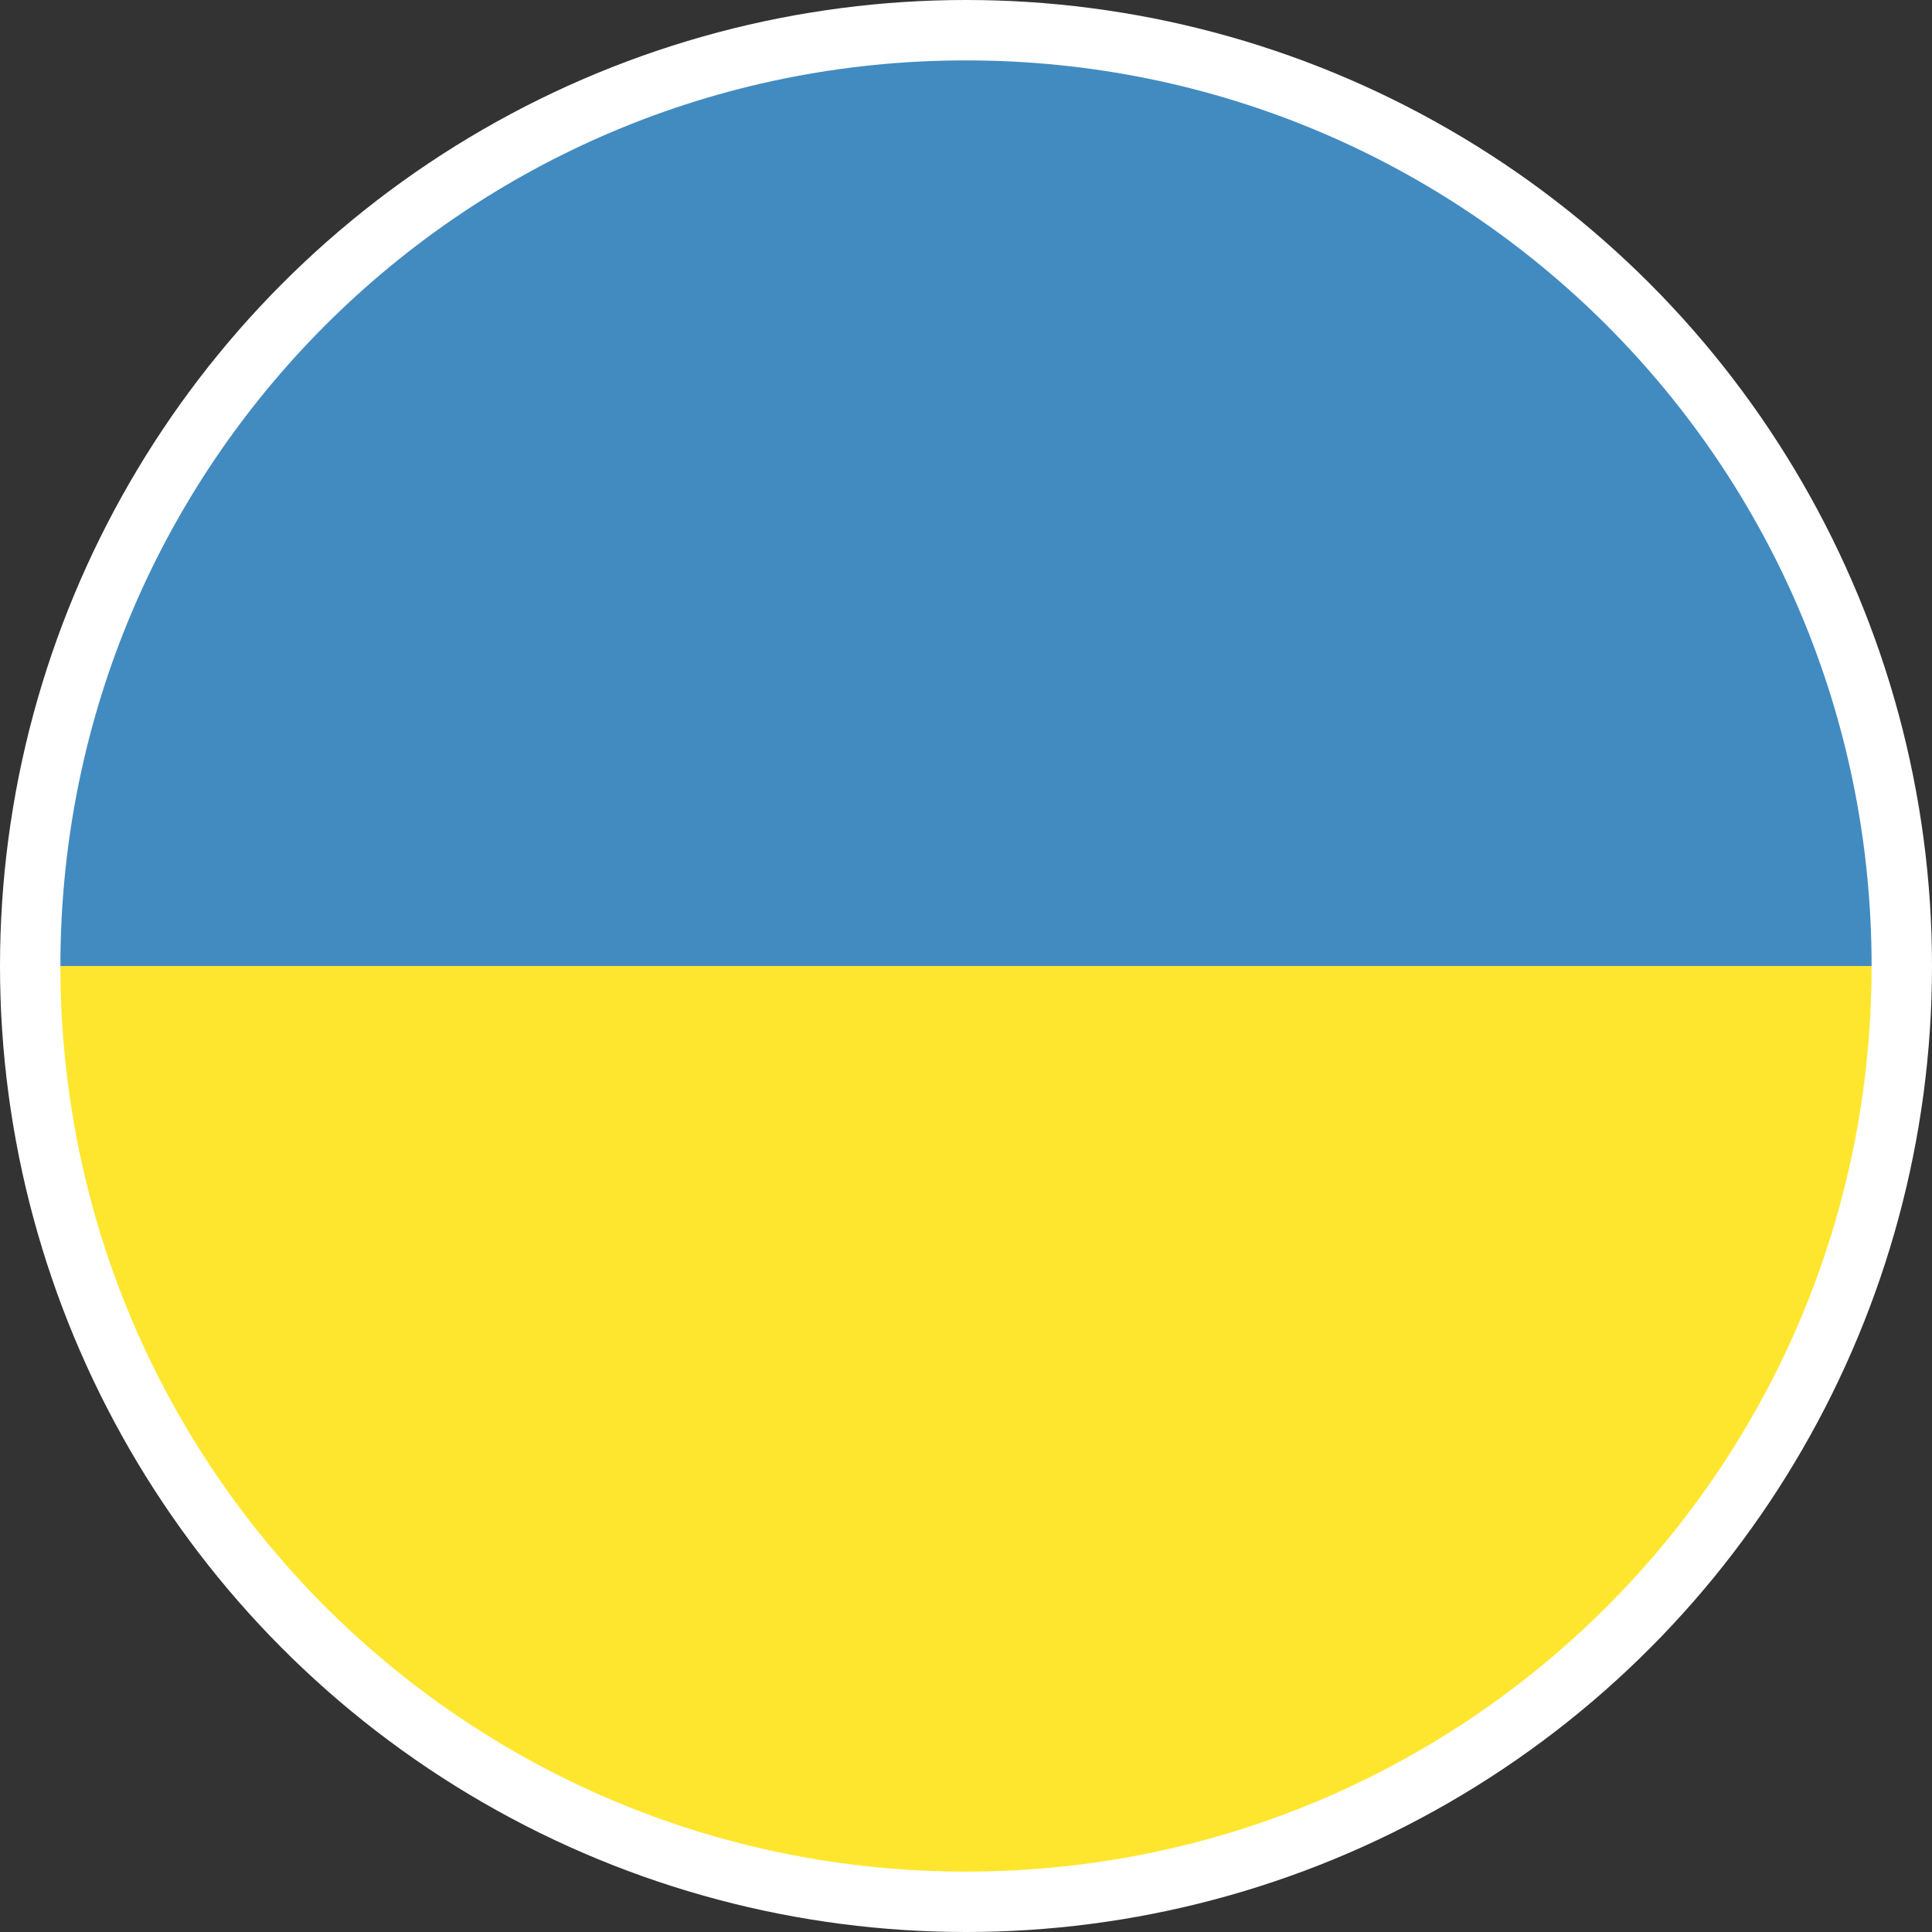 <svg width="19" height="19" viewBox="0 0 19 19" fill="none" xmlns="http://www.w3.org/2000/svg">
<rect x="0" y="0" width="19" height="19" fill="#333333" stroke="none"/>
<circle cx="9.5" cy="9.5" r="9.5" fill="white"/>
<path d="M9.5 18.406C14.428 18.406 18.406 14.428 18.406 9.5H0.594C0.594 14.428 4.572 18.406 9.5 18.406Z" fill="#FFE62E"/>
<path d="M9.5 0.594C4.572 0.594 0.594 4.572 0.594 9.5H18.406C18.406 4.572 14.428 0.594 9.5 0.594Z" fill="#428BC1"/>
</svg>
